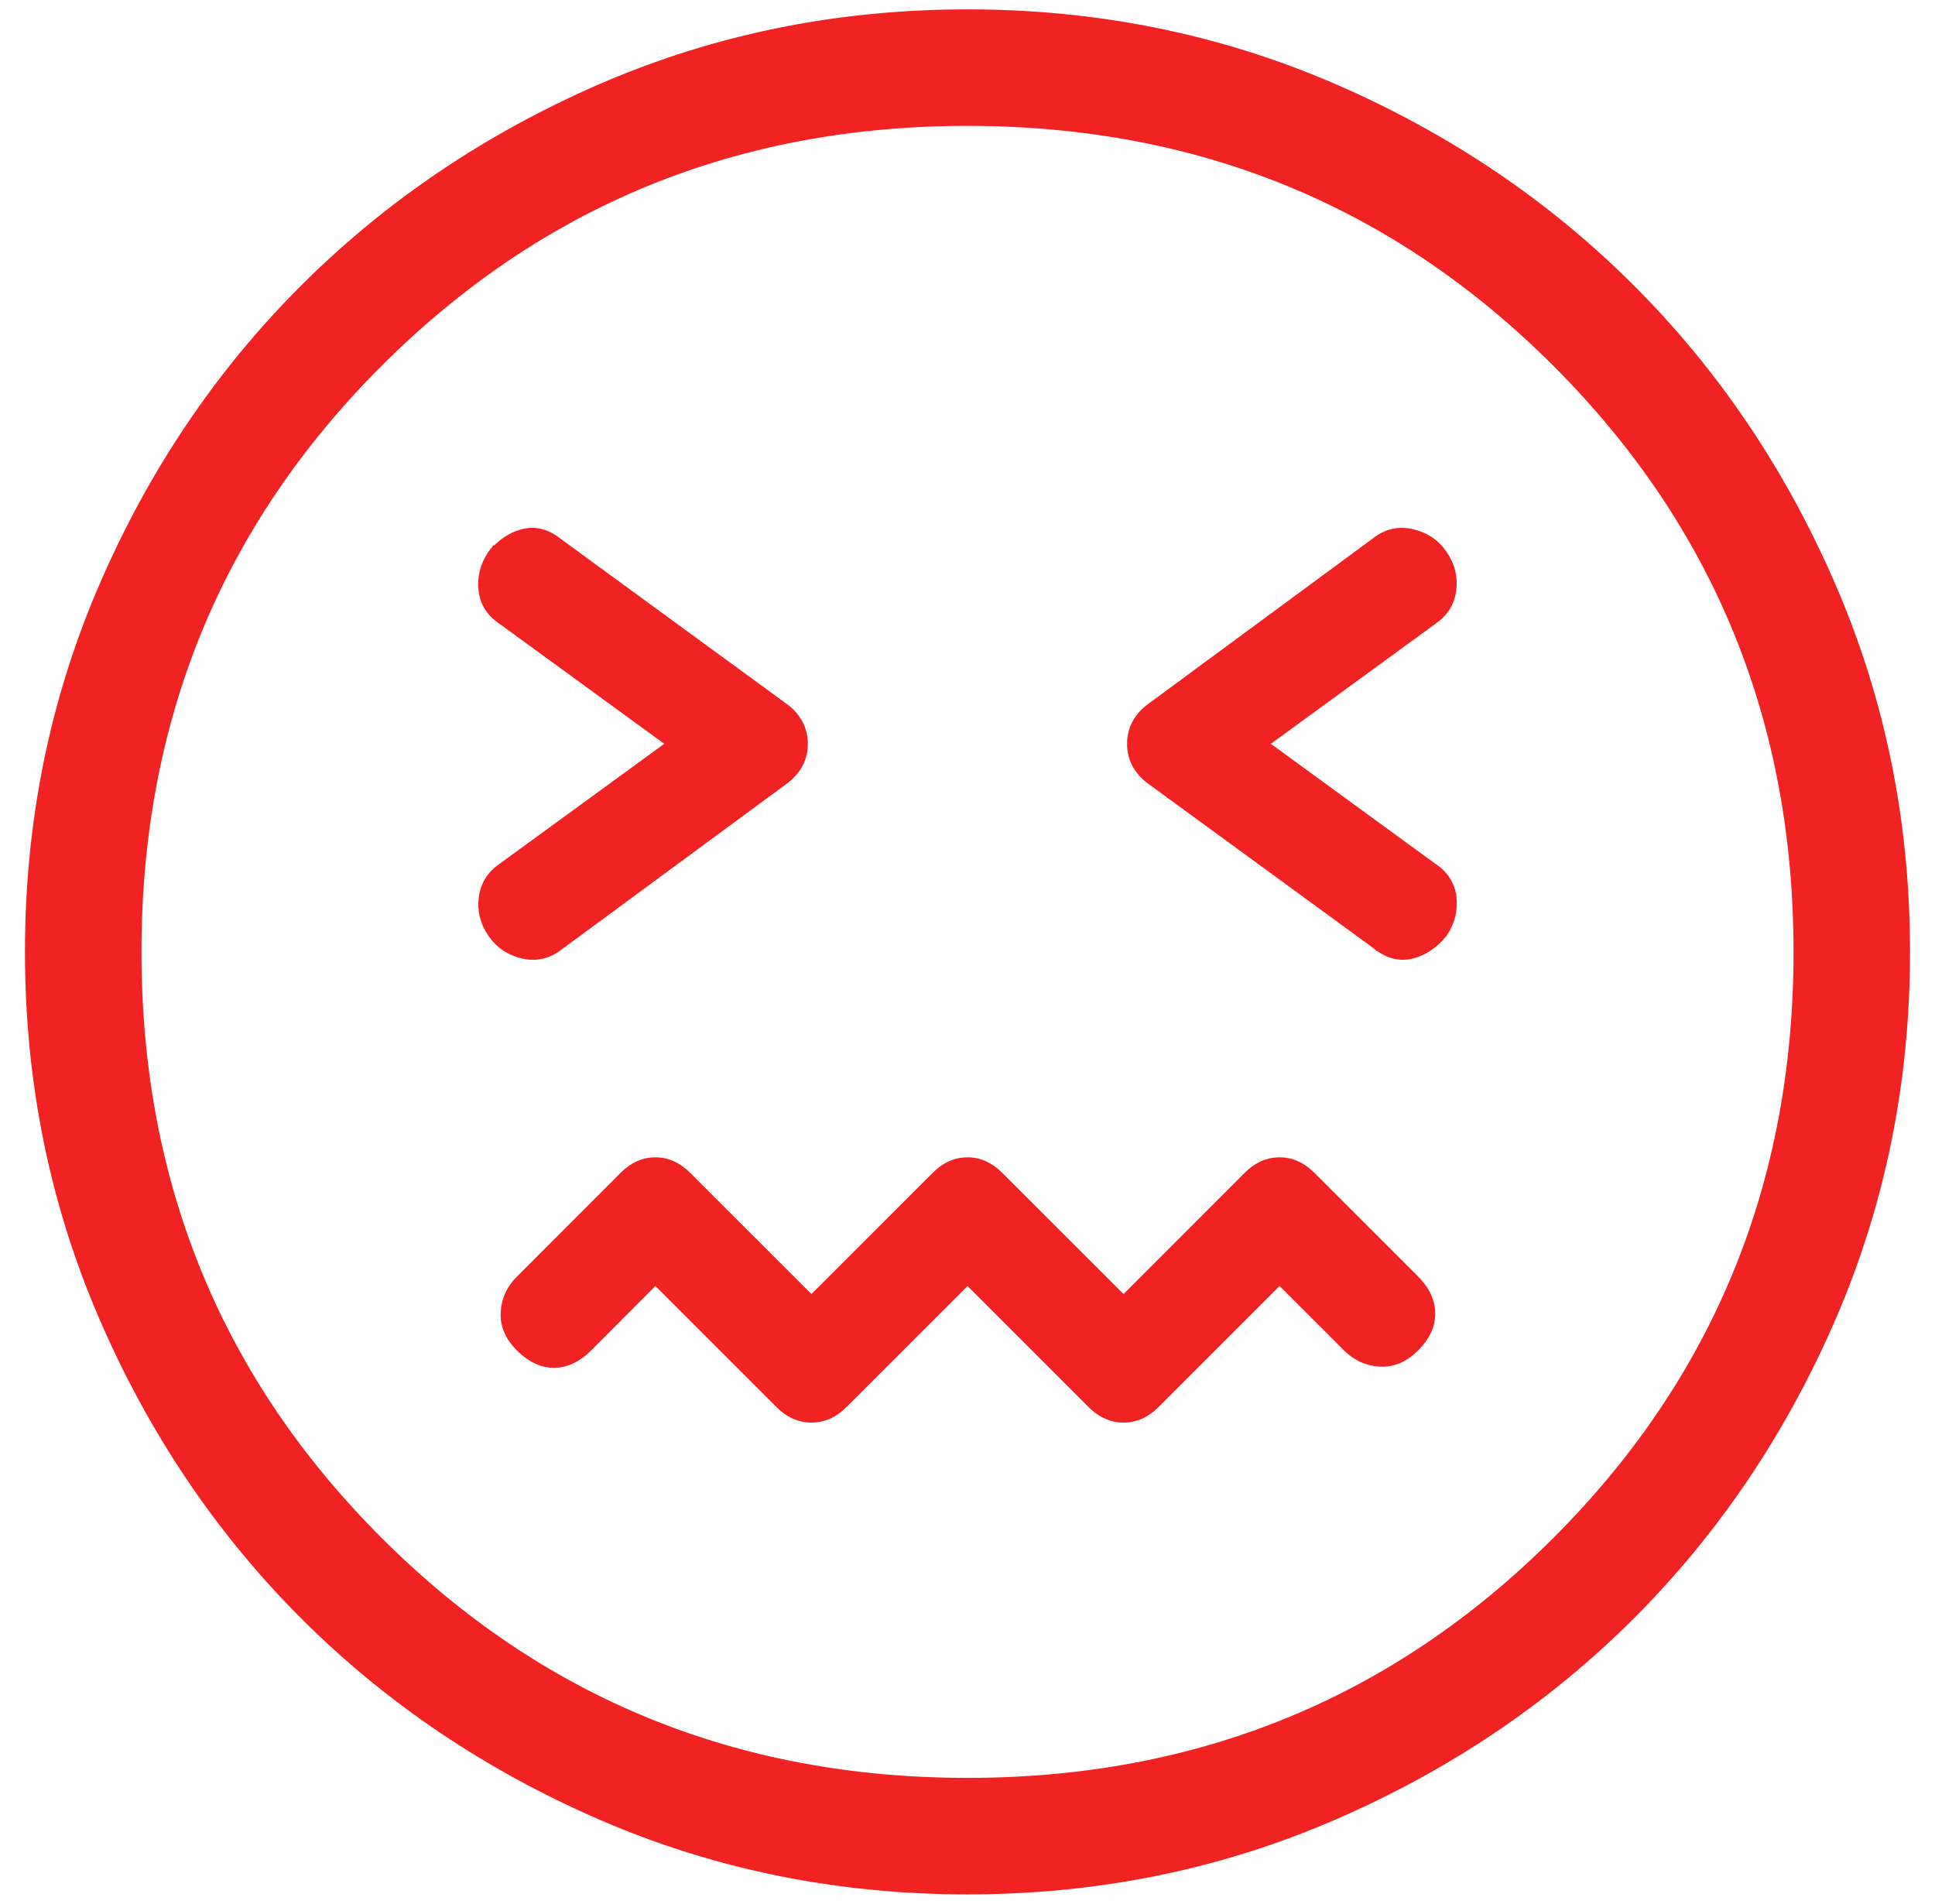 <svg width="62" height="61" viewBox="0 0 62 61" fill="none" xmlns="http://www.w3.org/2000/svg">
<path d="M46.566 28.749C46.518 28.33 46.3 27.997 45.923 27.751L40.55 23.833L45.924 19.915C46.288 19.669 46.502 19.335 46.559 18.917C46.616 18.502 46.52 18.112 46.276 17.751C46.031 17.387 45.688 17.154 45.253 17.053C44.811 16.95 44.405 17.047 44.042 17.337L36.794 22.676L36.794 22.676L36.791 22.679C36.409 22.985 36.213 23.372 36.213 23.833C36.213 24.295 36.409 24.682 36.791 24.988L36.791 24.988L36.794 24.991L44.106 30.329M46.566 28.749L46.467 28.76L46.566 28.748C46.566 28.748 46.566 28.748 46.566 28.749ZM46.566 28.749C46.615 29.164 46.518 29.555 46.276 29.916L46.272 29.923L46.271 29.923C45.985 30.279 45.647 30.512 45.259 30.613L45.258 30.613C44.855 30.718 44.468 30.618 44.106 30.329M44.106 30.329L44.108 30.331L44.167 30.25L44.104 30.328C44.105 30.329 44.105 30.329 44.106 30.329ZM39.956 37.646L39.956 37.646L36 41.605L32.045 37.653C32.044 37.653 32.044 37.653 32.044 37.653C31.74 37.344 31.391 37.183 31 37.183C30.61 37.183 30.261 37.342 29.956 37.65L26 41.605L22.045 37.653C22.044 37.653 22.044 37.653 22.044 37.653C21.74 37.344 21.391 37.183 21 37.183C20.61 37.183 20.261 37.342 19.956 37.65L16.637 40.972C16.636 40.972 16.636 40.972 16.636 40.972C16.331 41.273 16.165 41.633 16.143 42.048C16.119 42.473 16.289 42.859 16.636 43.204C16.98 43.546 17.352 43.727 17.75 43.727C18.148 43.727 18.52 43.546 18.867 43.205L18.867 43.204L21 41.065L24.956 45.021C25.261 45.326 25.61 45.483 26 45.483C26.39 45.483 26.739 45.326 27.044 45.021L31 41.065L34.956 45.021C35.261 45.326 35.61 45.483 36 45.483C36.39 45.483 36.739 45.326 37.044 45.021L41 41.065L43.136 43.201C43.437 43.502 43.797 43.666 44.211 43.69C44.636 43.714 45.023 43.546 45.367 43.201C45.71 42.858 45.889 42.485 45.887 42.083C45.884 41.681 45.704 41.31 45.364 40.969L42.044 37.65C41.739 37.342 41.39 37.183 41 37.183C40.61 37.183 40.261 37.341 39.956 37.646ZM25.203 24.991L25.203 24.991L25.206 24.988C25.587 24.682 25.783 24.295 25.783 23.833C25.783 23.372 25.587 22.985 25.206 22.679L25.206 22.679L25.202 22.676L17.894 17.337C17.532 17.049 17.145 16.949 16.742 17.053L16.741 17.053C16.353 17.157 16.016 17.39 15.729 17.744L15.729 17.743L15.723 17.751C15.482 18.112 15.384 18.502 15.434 18.918C15.482 19.337 15.7 19.67 16.077 19.916L21.453 23.833L16.076 27.752C15.712 27.997 15.498 28.332 15.441 28.75C15.384 29.164 15.48 29.555 15.724 29.916C15.969 30.279 16.311 30.513 16.744 30.614C17.183 30.717 17.59 30.62 17.954 30.329L25.203 24.991ZM40.465 23.895L40.38 23.833L40.465 23.771V23.895ZM19.274 58.225L19.274 58.225C22.936 59.809 26.845 60.6 31 60.6C35.155 60.6 39.064 59.807 42.726 58.222C46.386 56.639 49.573 54.492 52.284 51.781C54.993 49.071 57.14 45.886 58.725 42.226L58.725 42.226C60.309 38.562 61.1 34.653 61.1 30.5C61.1 26.347 60.307 22.438 58.722 18.774C57.139 15.114 54.992 11.928 52.281 9.219C49.571 6.508 46.386 4.36 42.726 2.775L42.726 2.775C39.062 1.191 35.153 0.4 31 0.4C26.847 0.4 22.938 1.191 19.274 2.775L19.273 2.775C15.618 4.362 12.433 6.51 9.719 9.219C7.006 11.928 4.857 15.114 3.275 18.774C1.691 22.436 0.9 26.345 0.9 30.5C0.9 34.655 1.693 38.564 3.278 42.226C4.861 45.886 7.008 49.072 9.719 51.784C12.429 54.493 15.614 56.64 19.274 58.225ZM49.846 49.346C44.698 54.493 38.419 57.067 31 57.067C23.581 57.067 17.302 54.493 12.154 49.346C7.007 44.198 4.433 37.919 4.433 30.5C4.433 23.081 7.007 16.802 12.154 11.654C17.302 6.507 23.581 3.933 31 3.933C38.419 3.933 44.698 6.507 49.846 11.654C54.993 16.802 57.567 23.081 57.567 30.5C57.567 37.919 54.993 44.198 49.846 49.346Z" fill="#F12222" stroke="#F12222" stroke-width="0.2"/>
</svg>

